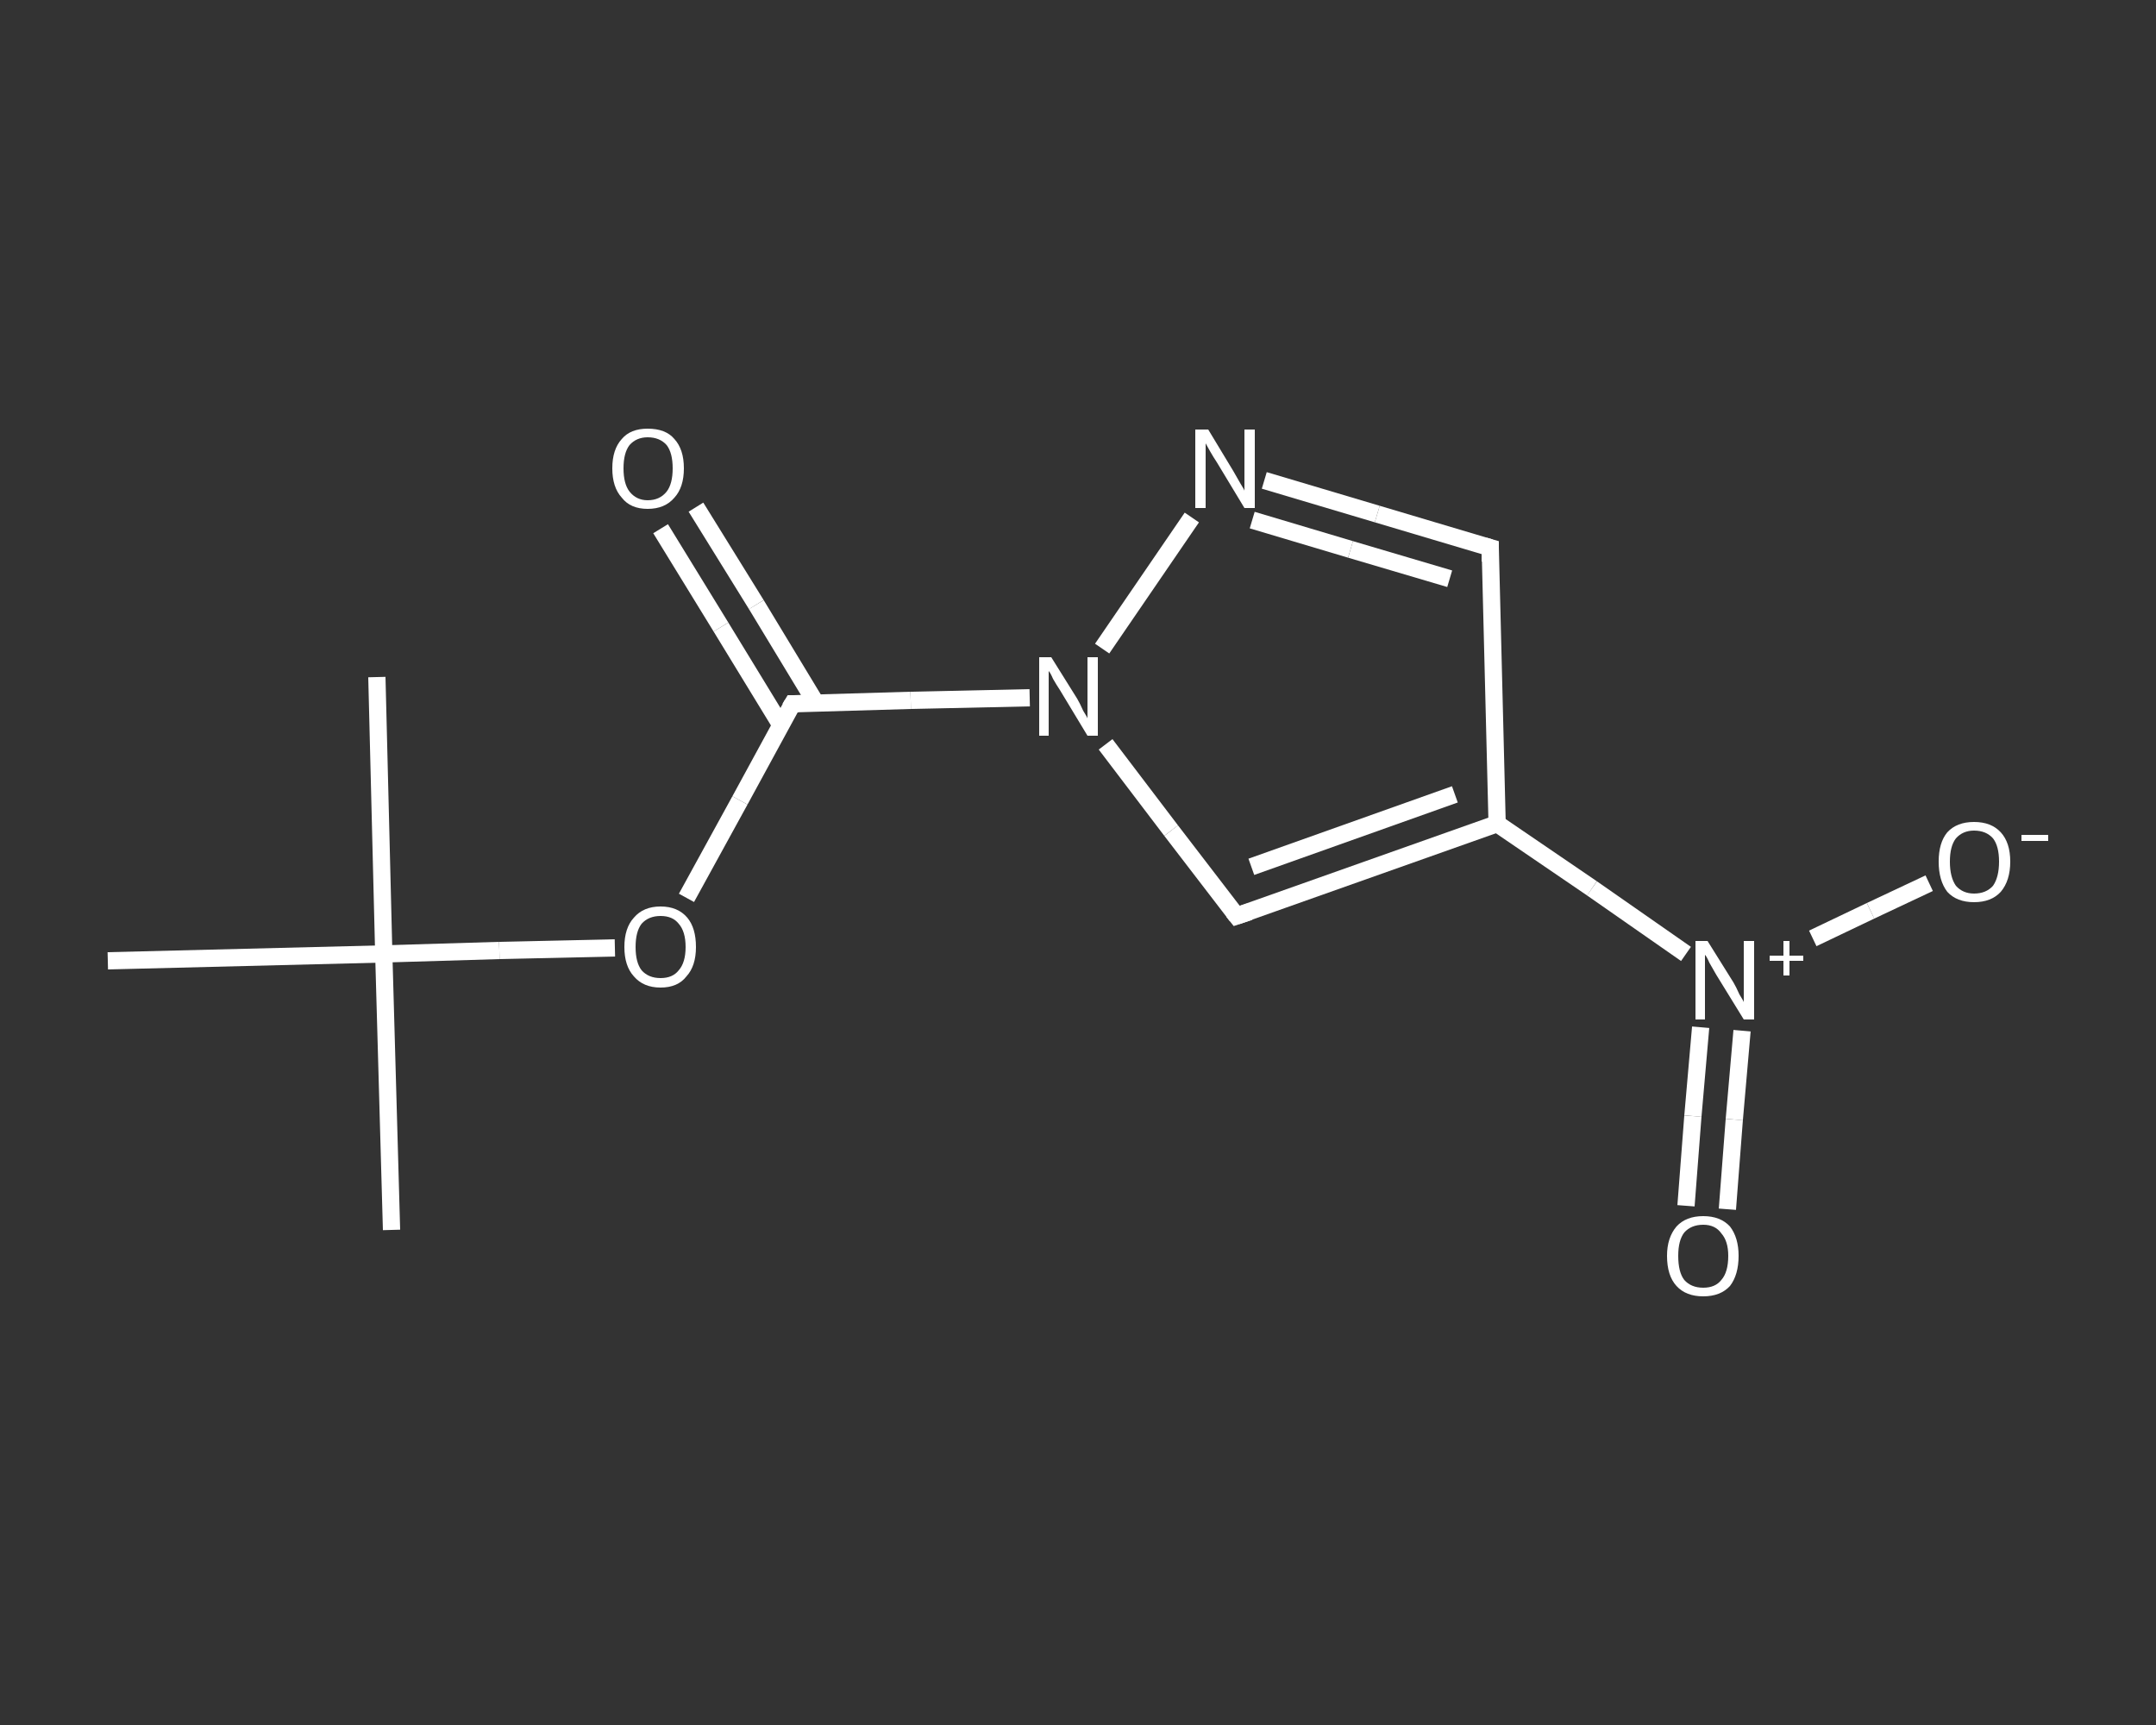 <?xml version='1.0' encoding='iso-8859-1'?>
<svg version='1.1' baseProfile='full'
              xmlns='http://www.w3.org/2000/svg'
                      xmlns:rdkit='http://www.rdkit.org/xml'
                      xmlns:xlink='http://www.w3.org/1999/xlink'
                  xml:space='preserve'
width='250px' height='200px' viewBox='0 0 250 200'>
<rect x="0" y="0" width="250" height="200" fill="#333333" stroke="none"/>
<!-- END OF HEADER -->
<rect style='opacity:1.0;fill:transparent;stroke:none' width='250.0' height='200.0' x='0.0' y='0.0'> </rect>
<path class='bond-0 atom-0 atom-1' d='M 45.4,142.6 L 44.5,110.6' style='fill:none;fill-rule:evenodd;stroke:#FFFFFF;stroke-width:2.0px;stroke-linecap:butt;stroke-linejoin:miter;stroke-opacity:1' />
<path class='bond-1 atom-1 atom-2' d='M 44.5,110.6 L 43.7,78.5' style='fill:none;fill-rule:evenodd;stroke:#FFFFFF;stroke-width:2.0px;stroke-linecap:butt;stroke-linejoin:miter;stroke-opacity:1' />
<path class='bond-2 atom-1 atom-3' d='M 44.5,110.6 L 12.5,111.4' style='fill:none;fill-rule:evenodd;stroke:#FFFFFF;stroke-width:2.0px;stroke-linecap:butt;stroke-linejoin:miter;stroke-opacity:1' />
<path class='bond-3 atom-1 atom-4' d='M 44.5,110.6 L 57.9,110.2' style='fill:none;fill-rule:evenodd;stroke:#FFFFFF;stroke-width:2.0px;stroke-linecap:butt;stroke-linejoin:miter;stroke-opacity:1' />
<path class='bond-3 atom-1 atom-4' d='M 57.9,110.2 L 71.3,109.9' style='fill:none;fill-rule:evenodd;stroke:#FFFFFF;stroke-width:2.0px;stroke-linecap:butt;stroke-linejoin:miter;stroke-opacity:1' />
<path class='bond-4 atom-4 atom-5' d='M 79.6,104.1 L 85.8,92.8' style='fill:none;fill-rule:evenodd;stroke:#FFFFFF;stroke-width:2.0px;stroke-linecap:butt;stroke-linejoin:miter;stroke-opacity:1' />
<path class='bond-4 atom-4 atom-5' d='M 85.8,92.8 L 91.9,81.6' style='fill:none;fill-rule:evenodd;stroke:#FFFFFF;stroke-width:2.0px;stroke-linecap:butt;stroke-linejoin:miter;stroke-opacity:1' />
<path class='bond-5 atom-5 atom-6' d='M 94.6,81.5 L 87.7,70.1' style='fill:none;fill-rule:evenodd;stroke:#FFFFFF;stroke-width:2.0px;stroke-linecap:butt;stroke-linejoin:miter;stroke-opacity:1' />
<path class='bond-5 atom-5 atom-6' d='M 87.7,70.1 L 80.7,58.8' style='fill:none;fill-rule:evenodd;stroke:#FFFFFF;stroke-width:2.0px;stroke-linecap:butt;stroke-linejoin:miter;stroke-opacity:1' />
<path class='bond-5 atom-5 atom-6' d='M 90.5,84.0 L 83.6,72.7' style='fill:none;fill-rule:evenodd;stroke:#FFFFFF;stroke-width:2.0px;stroke-linecap:butt;stroke-linejoin:miter;stroke-opacity:1' />
<path class='bond-5 atom-5 atom-6' d='M 83.6,72.7 L 76.6,61.3' style='fill:none;fill-rule:evenodd;stroke:#FFFFFF;stroke-width:2.0px;stroke-linecap:butt;stroke-linejoin:miter;stroke-opacity:1' />
<path class='bond-6 atom-5 atom-7' d='M 91.9,81.6 L 105.6,81.2' style='fill:none;fill-rule:evenodd;stroke:#FFFFFF;stroke-width:2.0px;stroke-linecap:butt;stroke-linejoin:miter;stroke-opacity:1' />
<path class='bond-6 atom-5 atom-7' d='M 105.6,81.2 L 119.4,80.9' style='fill:none;fill-rule:evenodd;stroke:#FFFFFF;stroke-width:2.0px;stroke-linecap:butt;stroke-linejoin:miter;stroke-opacity:1' />
<path class='bond-7 atom-7 atom-8' d='M 128.2,86.3 L 135.8,96.3' style='fill:none;fill-rule:evenodd;stroke:#FFFFFF;stroke-width:2.0px;stroke-linecap:butt;stroke-linejoin:miter;stroke-opacity:1' />
<path class='bond-7 atom-7 atom-8' d='M 135.8,96.3 L 143.4,106.2' style='fill:none;fill-rule:evenodd;stroke:#FFFFFF;stroke-width:2.0px;stroke-linecap:butt;stroke-linejoin:miter;stroke-opacity:1' />
<path class='bond-8 atom-8 atom-9' d='M 143.4,106.2 L 173.6,95.5' style='fill:none;fill-rule:evenodd;stroke:#FFFFFF;stroke-width:2.0px;stroke-linecap:butt;stroke-linejoin:miter;stroke-opacity:1' />
<path class='bond-8 atom-8 atom-9' d='M 145.1,100.5 L 168.7,92.1' style='fill:none;fill-rule:evenodd;stroke:#FFFFFF;stroke-width:2.0px;stroke-linecap:butt;stroke-linejoin:miter;stroke-opacity:1' />
<path class='bond-9 atom-9 atom-10' d='M 173.6,95.5 L 184.6,103.0' style='fill:none;fill-rule:evenodd;stroke:#FFFFFF;stroke-width:2.0px;stroke-linecap:butt;stroke-linejoin:miter;stroke-opacity:1' />
<path class='bond-9 atom-9 atom-10' d='M 184.6,103.0 L 195.5,110.6' style='fill:none;fill-rule:evenodd;stroke:#FFFFFF;stroke-width:2.0px;stroke-linecap:butt;stroke-linejoin:miter;stroke-opacity:1' />
<path class='bond-10 atom-10 atom-11' d='M 197.2,119.1 L 196.3,129.4' style='fill:none;fill-rule:evenodd;stroke:#FFFFFF;stroke-width:2.0px;stroke-linecap:butt;stroke-linejoin:miter;stroke-opacity:1' />
<path class='bond-10 atom-10 atom-11' d='M 196.3,129.4 L 195.5,139.8' style='fill:none;fill-rule:evenodd;stroke:#FFFFFF;stroke-width:2.0px;stroke-linecap:butt;stroke-linejoin:miter;stroke-opacity:1' />
<path class='bond-10 atom-10 atom-11' d='M 202.0,119.5 L 201.1,129.8' style='fill:none;fill-rule:evenodd;stroke:#FFFFFF;stroke-width:2.0px;stroke-linecap:butt;stroke-linejoin:miter;stroke-opacity:1' />
<path class='bond-10 atom-10 atom-11' d='M 201.1,129.8 L 200.3,140.2' style='fill:none;fill-rule:evenodd;stroke:#FFFFFF;stroke-width:2.0px;stroke-linecap:butt;stroke-linejoin:miter;stroke-opacity:1' />
<path class='bond-11 atom-10 atom-12' d='M 210.2,108.8 L 216.9,105.6' style='fill:none;fill-rule:evenodd;stroke:#FFFFFF;stroke-width:2.0px;stroke-linecap:butt;stroke-linejoin:miter;stroke-opacity:1' />
<path class='bond-11 atom-10 atom-12' d='M 216.9,105.6 L 223.7,102.4' style='fill:none;fill-rule:evenodd;stroke:#FFFFFF;stroke-width:2.0px;stroke-linecap:butt;stroke-linejoin:miter;stroke-opacity:1' />
<path class='bond-12 atom-9 atom-13' d='M 173.6,95.5 L 172.8,63.5' style='fill:none;fill-rule:evenodd;stroke:#FFFFFF;stroke-width:2.0px;stroke-linecap:butt;stroke-linejoin:miter;stroke-opacity:1' />
<path class='bond-13 atom-13 atom-14' d='M 172.8,63.5 L 159.7,59.6' style='fill:none;fill-rule:evenodd;stroke:#FFFFFF;stroke-width:2.0px;stroke-linecap:butt;stroke-linejoin:miter;stroke-opacity:1' />
<path class='bond-13 atom-13 atom-14' d='M 159.7,59.6 L 146.6,55.7' style='fill:none;fill-rule:evenodd;stroke:#FFFFFF;stroke-width:2.0px;stroke-linecap:butt;stroke-linejoin:miter;stroke-opacity:1' />
<path class='bond-13 atom-13 atom-14' d='M 168.1,67.1 L 156.6,63.7' style='fill:none;fill-rule:evenodd;stroke:#FFFFFF;stroke-width:2.0px;stroke-linecap:butt;stroke-linejoin:miter;stroke-opacity:1' />
<path class='bond-13 atom-13 atom-14' d='M 156.6,63.7 L 145.2,60.3' style='fill:none;fill-rule:evenodd;stroke:#FFFFFF;stroke-width:2.0px;stroke-linecap:butt;stroke-linejoin:miter;stroke-opacity:1' />
<path class='bond-14 atom-14 atom-7' d='M 138.2,60.0 L 127.8,75.2' style='fill:none;fill-rule:evenodd;stroke:#FFFFFF;stroke-width:2.0px;stroke-linecap:butt;stroke-linejoin:miter;stroke-opacity:1' />
<path d='M 91.6,82.1 L 91.9,81.6 L 92.6,81.6' style='fill:none;stroke:#FFFFFF;stroke-width:2.0px;stroke-linecap:butt;stroke-linejoin:miter;stroke-opacity:1;' />
<path d='M 143.0,105.7 L 143.4,106.2 L 144.9,105.7' style='fill:none;stroke:#FFFFFF;stroke-width:2.0px;stroke-linecap:butt;stroke-linejoin:miter;stroke-opacity:1;' />
<path d='M 172.8,65.1 L 172.8,63.5 L 172.1,63.3' style='fill:none;stroke:#FFFFFF;stroke-width:2.0px;stroke-linecap:butt;stroke-linejoin:miter;stroke-opacity:1;' />
<path class='atom-4' d='M 72.4 109.8
Q 72.4 107.6, 73.5 106.4
Q 74.6 105.1, 76.6 105.1
Q 78.6 105.1, 79.7 106.4
Q 80.7 107.6, 80.7 109.8
Q 80.7 112.0, 79.6 113.2
Q 78.6 114.5, 76.6 114.5
Q 74.6 114.5, 73.5 113.2
Q 72.4 112.0, 72.4 109.8
M 76.6 113.4
Q 78.0 113.4, 78.7 112.5
Q 79.5 111.6, 79.5 109.8
Q 79.5 108.0, 78.7 107.1
Q 78.0 106.2, 76.6 106.2
Q 75.2 106.2, 74.4 107.1
Q 73.7 108.0, 73.7 109.8
Q 73.7 111.6, 74.4 112.5
Q 75.2 113.4, 76.6 113.4
' fill='#FFFFFF'/>
<path class='atom-6' d='M 71.0 54.3
Q 71.0 52.1, 72.1 50.9
Q 73.1 49.7, 75.1 49.7
Q 77.2 49.7, 78.2 50.9
Q 79.3 52.1, 79.3 54.3
Q 79.3 56.5, 78.2 57.7
Q 77.1 59.0, 75.1 59.0
Q 73.1 59.0, 72.1 57.7
Q 71.0 56.5, 71.0 54.3
M 75.1 58.0
Q 76.5 58.0, 77.3 57.0
Q 78.0 56.1, 78.0 54.3
Q 78.0 52.5, 77.3 51.6
Q 76.5 50.7, 75.1 50.7
Q 73.8 50.7, 73.0 51.6
Q 72.3 52.5, 72.3 54.3
Q 72.3 56.1, 73.0 57.0
Q 73.8 58.0, 75.1 58.0
' fill='#FFFFFF'/>
<path class='atom-7' d='M 121.9 76.2
L 124.9 81.0
Q 125.2 81.5, 125.6 82.4
Q 126.1 83.2, 126.1 83.3
L 126.1 76.2
L 127.3 76.2
L 127.3 85.3
L 126.1 85.3
L 122.9 80.0
Q 122.5 79.4, 122.1 78.7
Q 121.8 78.0, 121.6 77.8
L 121.6 85.3
L 120.5 85.3
L 120.5 76.2
L 121.9 76.2
' fill='#FFFFFF'/>
<path class='atom-10' d='M 198.0 109.1
L 201.0 113.9
Q 201.3 114.4, 201.7 115.3
Q 202.2 116.1, 202.2 116.2
L 202.2 109.1
L 203.4 109.1
L 203.4 118.2
L 202.2 118.2
L 199.0 113.0
Q 198.6 112.3, 198.2 111.6
Q 197.9 110.9, 197.7 110.7
L 197.7 118.2
L 196.6 118.2
L 196.6 109.1
L 198.0 109.1
' fill='#FFFFFF'/>
<path class='atom-10' d='M 205.2 110.8
L 206.8 110.8
L 206.8 109.1
L 207.5 109.1
L 207.5 110.8
L 209.1 110.8
L 209.1 111.4
L 207.5 111.4
L 207.5 113.1
L 206.8 113.1
L 206.8 111.4
L 205.2 111.4
L 205.2 110.8
' fill='#FFFFFF'/>
<path class='atom-11' d='M 193.3 145.6
Q 193.3 143.5, 194.4 142.2
Q 195.5 141.0, 197.5 141.0
Q 199.5 141.0, 200.6 142.2
Q 201.6 143.5, 201.6 145.6
Q 201.6 147.8, 200.6 149.1
Q 199.5 150.3, 197.5 150.3
Q 195.5 150.3, 194.4 149.1
Q 193.3 147.9, 193.3 145.6
M 197.5 149.3
Q 198.9 149.3, 199.6 148.4
Q 200.4 147.5, 200.4 145.6
Q 200.4 143.9, 199.6 143.0
Q 198.9 142.0, 197.5 142.0
Q 196.1 142.0, 195.3 142.9
Q 194.6 143.8, 194.6 145.6
Q 194.6 147.5, 195.3 148.4
Q 196.1 149.3, 197.5 149.3
' fill='#FFFFFF'/>
<path class='atom-12' d='M 224.8 99.9
Q 224.8 97.7, 225.8 96.5
Q 226.9 95.3, 228.9 95.3
Q 230.9 95.3, 232.0 96.5
Q 233.1 97.7, 233.1 99.9
Q 233.1 102.1, 232.0 103.4
Q 230.9 104.6, 228.9 104.6
Q 226.9 104.6, 225.8 103.4
Q 224.8 102.1, 224.8 99.9
M 228.9 103.6
Q 230.3 103.6, 231.1 102.7
Q 231.8 101.7, 231.8 99.9
Q 231.8 98.1, 231.1 97.2
Q 230.3 96.3, 228.9 96.3
Q 227.6 96.3, 226.8 97.2
Q 226.1 98.1, 226.1 99.9
Q 226.1 101.7, 226.8 102.7
Q 227.6 103.6, 228.9 103.6
' fill='#FFFFFF'/>
<path class='atom-12' d='M 234.4 96.8
L 237.5 96.8
L 237.5 97.5
L 234.4 97.5
L 234.4 96.8
' fill='#FFFFFF'/>
<path class='atom-14' d='M 140.1 49.8
L 143.0 54.6
Q 143.3 55.1, 143.8 56.0
Q 144.3 56.8, 144.3 56.9
L 144.3 49.8
L 145.5 49.8
L 145.5 58.9
L 144.3 58.9
L 141.1 53.6
Q 140.7 53.0, 140.3 52.3
Q 139.9 51.6, 139.8 51.4
L 139.8 58.9
L 138.6 58.9
L 138.6 49.8
L 140.1 49.8
' fill='#FFFFFF'/>
</svg>
